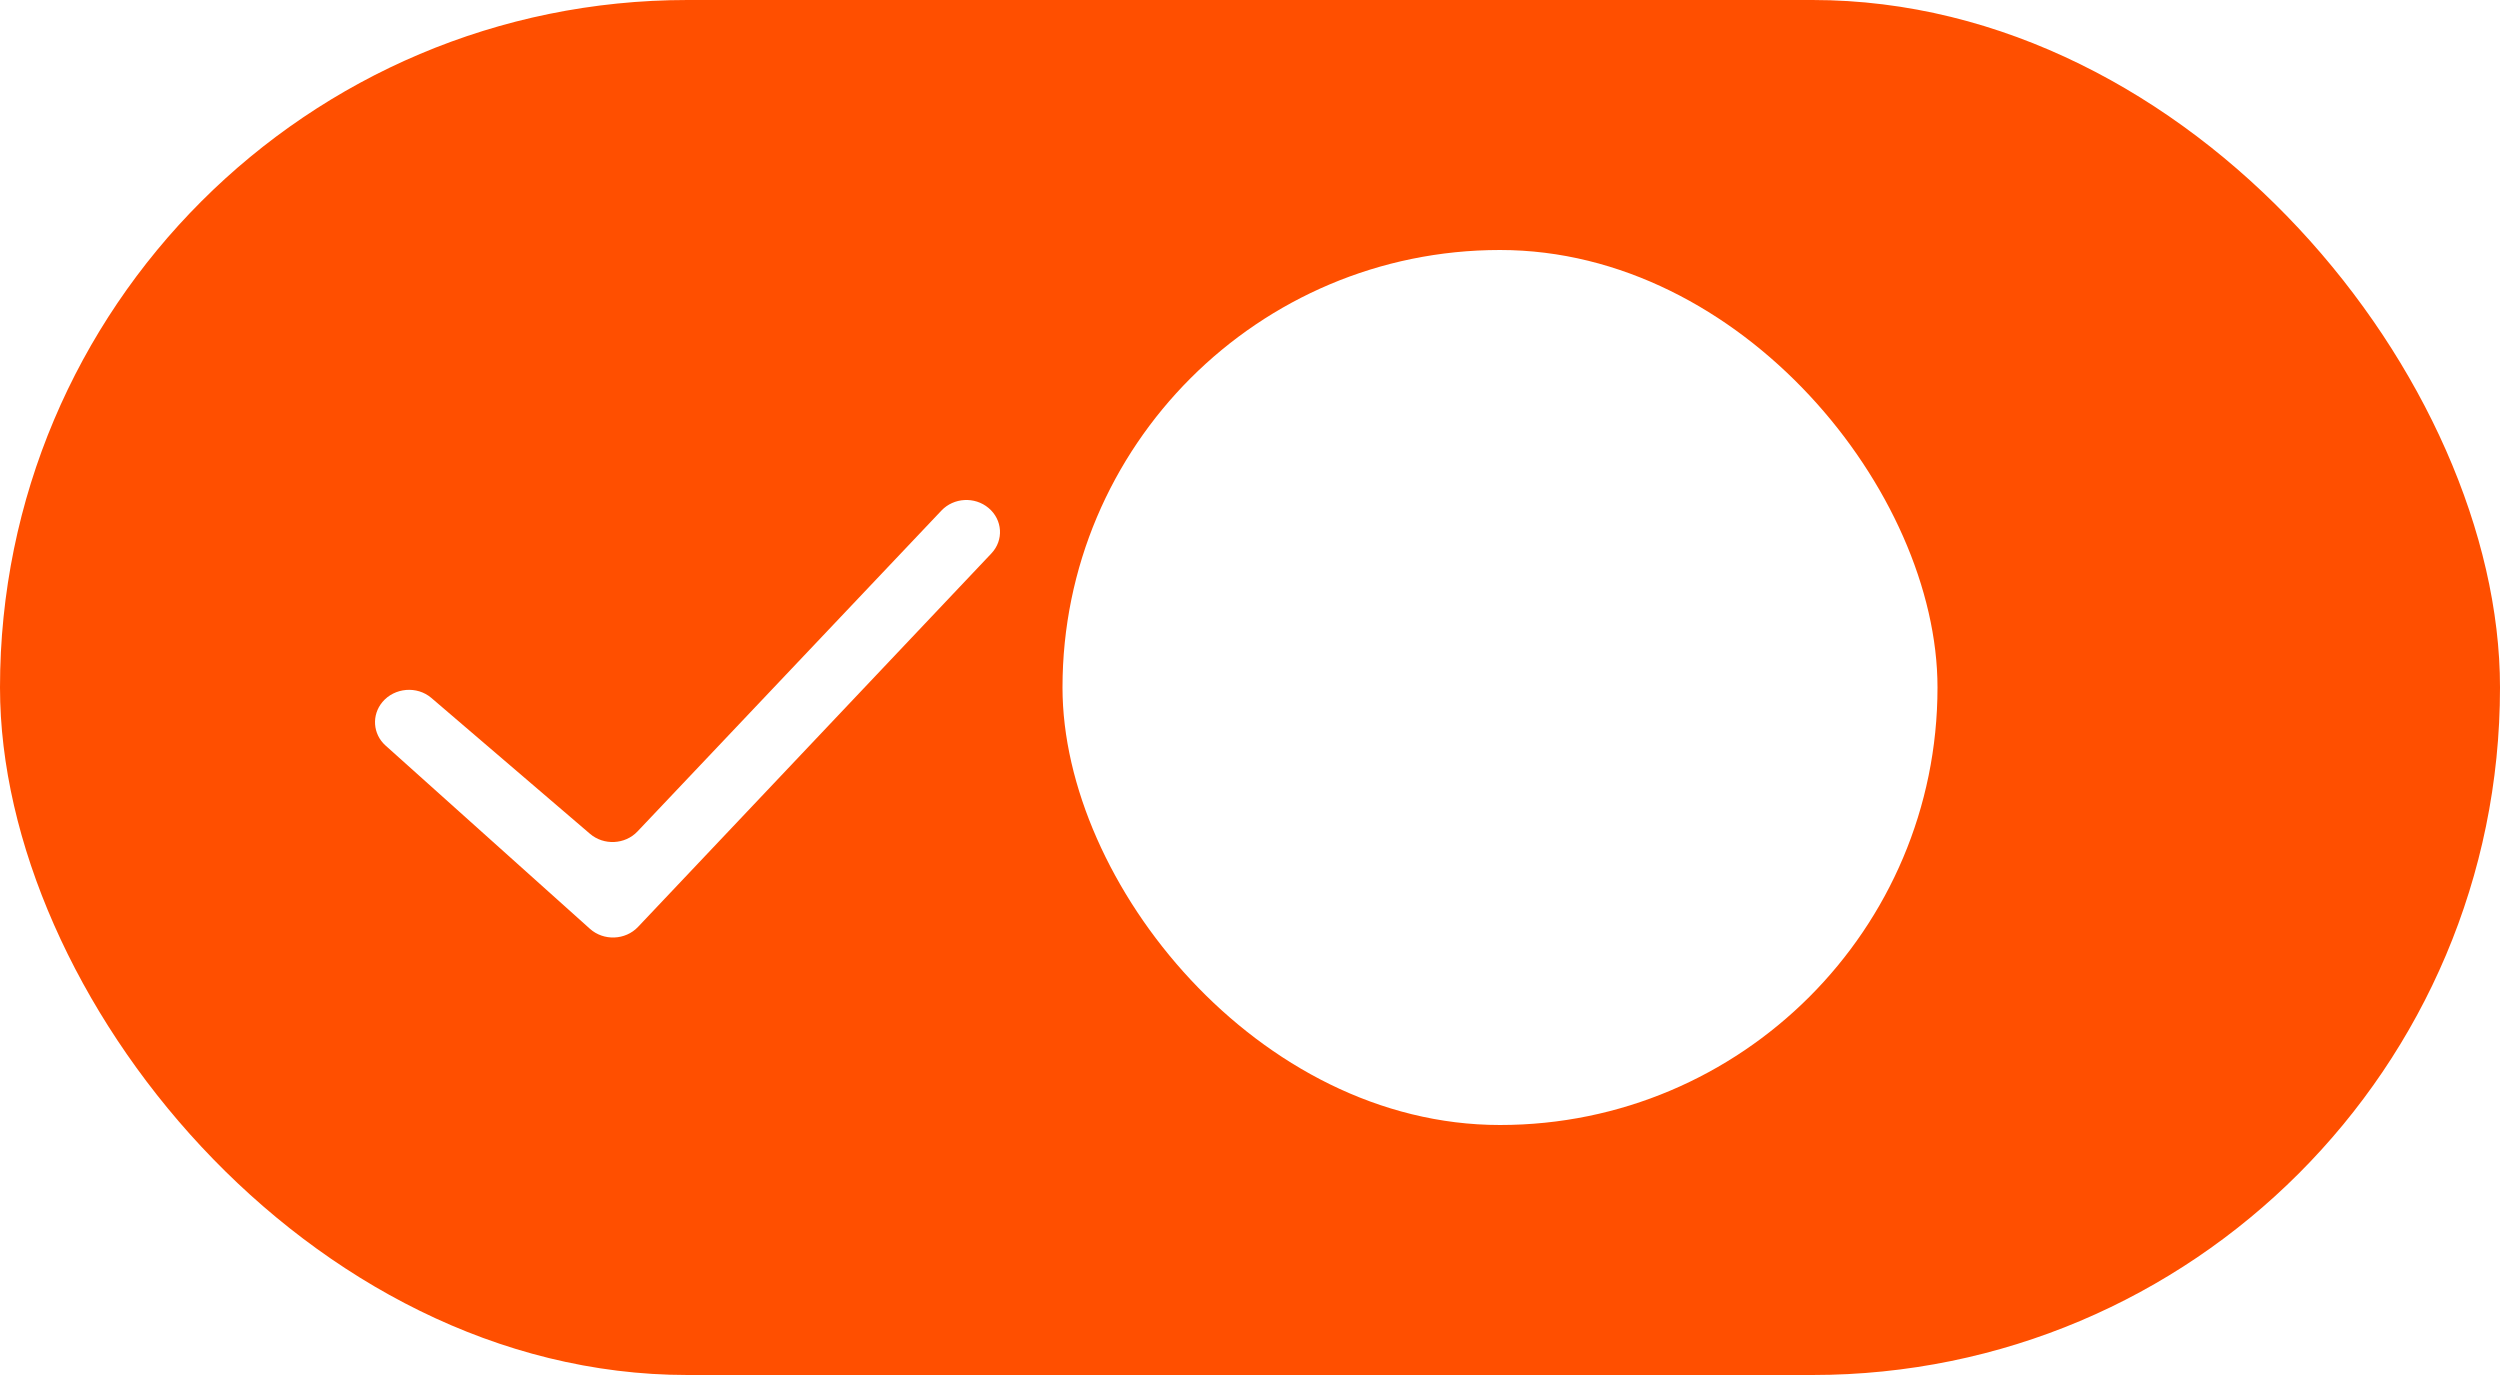 <?xml version="1.0" encoding="UTF-8"?> <svg xmlns="http://www.w3.org/2000/svg" width="40" height="22" viewBox="0 0 40 22" fill="none"> <rect width="40" height="22" rx="11" fill="#FF4F00"></rect> <g filter="url(#filter0_d_8_1631)"> <rect x="21" y="4" width="14" height="14" rx="7" fill="white"></rect> </g> <path fill-rule="evenodd" clip-rule="evenodd" d="M15.816 8.127C16.042 8.315 16.063 8.643 15.862 8.855L10.208 14.831C10.006 15.044 9.659 15.058 9.439 14.861L6.168 11.928C5.964 11.745 5.944 11.44 6.119 11.232C6.312 11.002 6.672 10.97 6.902 11.167L9.44 13.341C9.661 13.53 10.001 13.513 10.199 13.304L15.063 8.169C15.26 7.961 15.595 7.942 15.816 8.127Z" fill="white"></path> <defs> <filter id="filter0_d_8_1631" x="13" y="0" width="22" height="22" filterUnits="userSpaceOnUse" color-interpolation-filters="sRGB"> <feFlood flood-opacity="0" result="BackgroundImageFix"></feFlood> <feColorMatrix in="SourceAlpha" type="matrix" values="0 0 0 0 0 0 0 0 0 0 0 0 0 0 0 0 0 0 127 0" result="hardAlpha"></feColorMatrix> <feOffset dx="-4"></feOffset> <feGaussianBlur stdDeviation="2"></feGaussianBlur> <feComposite in2="hardAlpha" operator="out"></feComposite> <feColorMatrix type="matrix" values="0 0 0 0 0.613 0 0 0 0 0.272 0 0 0 0 0.024 0 0 0 0.25 0"></feColorMatrix> <feBlend mode="normal" in2="BackgroundImageFix" result="effect1_dropShadow_8_1631"></feBlend> <feBlend mode="normal" in="SourceGraphic" in2="effect1_dropShadow_8_1631" result="shape"></feBlend> </filter> </defs> </svg> 